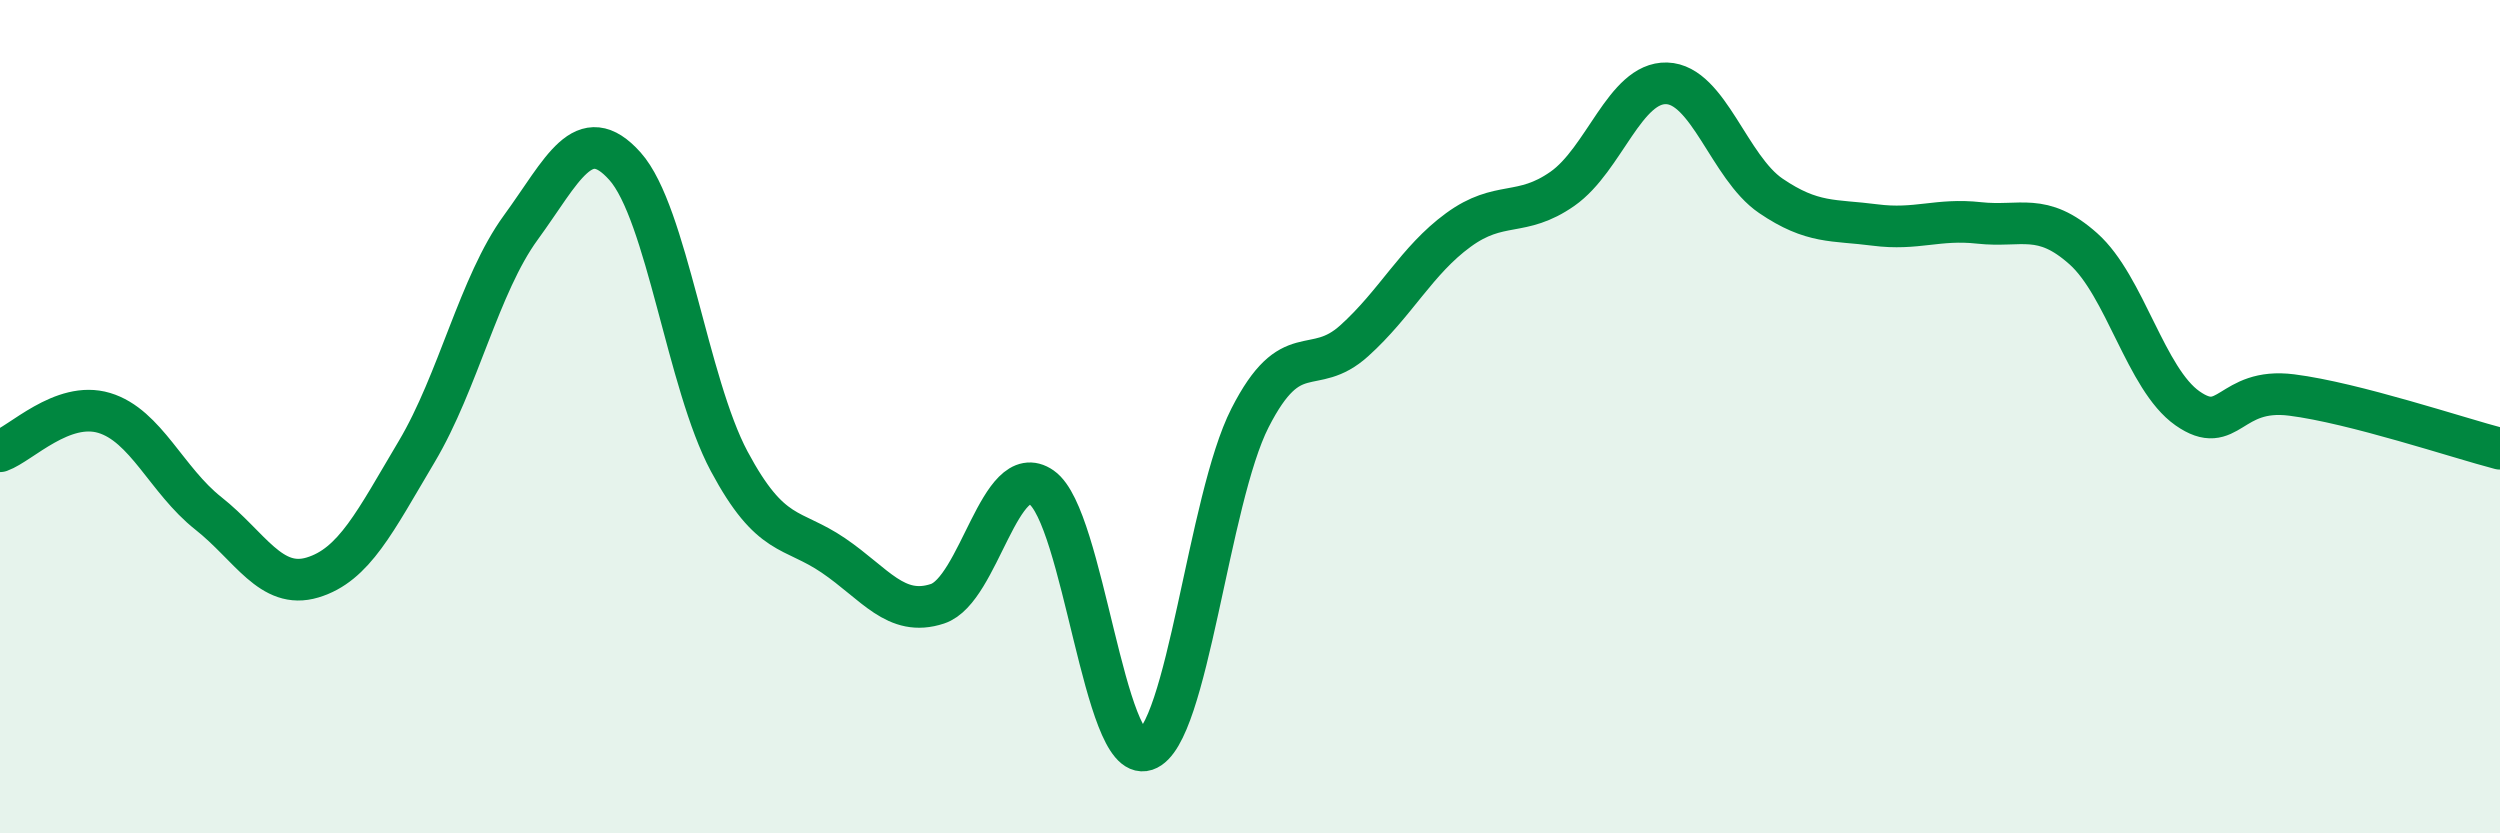 
    <svg width="60" height="20" viewBox="0 0 60 20" xmlns="http://www.w3.org/2000/svg">
      <path
        d="M 0,10.83 C 0.5,10.65 1.5,9.61 2.5,9.91 C 3.5,10.21 4,11.53 5,12.32 C 6,13.11 6.5,14.16 7.5,13.86 C 8.5,13.56 9,12.52 10,10.84 C 11,9.16 11.5,6.83 12.5,5.46 C 13.5,4.09 14,2.87 15,3.99 C 16,5.11 16.5,9.2 17.5,11.07 C 18.5,12.94 19,12.65 20,13.33 C 21,14.01 21.5,14.82 22.5,14.49 C 23.5,14.16 24,11 25,11.7 C 26,12.4 26.5,18.33 27.5,18 C 28.5,17.67 29,11.99 30,10.03 C 31,8.07 31.5,9.08 32.5,8.18 C 33.5,7.28 34,6.25 35,5.52 C 36,4.79 36.5,5.23 37.5,4.53 C 38.5,3.83 39,1.97 40,2 C 41,2.03 41.5,4.02 42.5,4.7 C 43.5,5.38 44,5.27 45,5.4 C 46,5.53 46.5,5.24 47.5,5.35 C 48.5,5.46 49,5.08 50,5.97 C 51,6.86 51.5,9.1 52.5,9.8 C 53.5,10.5 53.5,9.29 55,9.48 C 56.5,9.67 59,10.51 60,10.77L60 20L0 20Z"
        fill="#008740"
        opacity="0.1"
        stroke-linecap="round"
        stroke-linejoin="round"
      />
      <path
        d="M 0,10.83 C 0.5,10.65 1.5,9.61 2.5,9.91 C 3.5,10.21 4,11.53 5,12.32 C 6,13.11 6.5,14.16 7.5,13.86 C 8.5,13.56 9,12.52 10,10.84 C 11,9.16 11.5,6.83 12.5,5.46 C 13.5,4.09 14,2.87 15,3.99 C 16,5.11 16.5,9.2 17.5,11.07 C 18.5,12.94 19,12.65 20,13.33 C 21,14.01 21.5,14.82 22.5,14.49 C 23.5,14.16 24,11 25,11.7 C 26,12.4 26.5,18.33 27.5,18 C 28.5,17.67 29,11.99 30,10.03 C 31,8.07 31.5,9.08 32.5,8.18 C 33.5,7.28 34,6.25 35,5.52 C 36,4.79 36.5,5.23 37.5,4.53 C 38.5,3.83 39,1.97 40,2 C 41,2.03 41.5,4.02 42.5,4.7 C 43.5,5.38 44,5.27 45,5.4 C 46,5.53 46.5,5.24 47.5,5.35 C 48.5,5.46 49,5.08 50,5.97 C 51,6.86 51.5,9.1 52.5,9.8 C 53.5,10.5 53.5,9.29 55,9.48 C 56.5,9.67 59,10.51 60,10.77"
        stroke="#008740"
        stroke-width="1"
        fill="none"
        stroke-linecap="round"
        stroke-linejoin="round"
      />
    </svg>
  